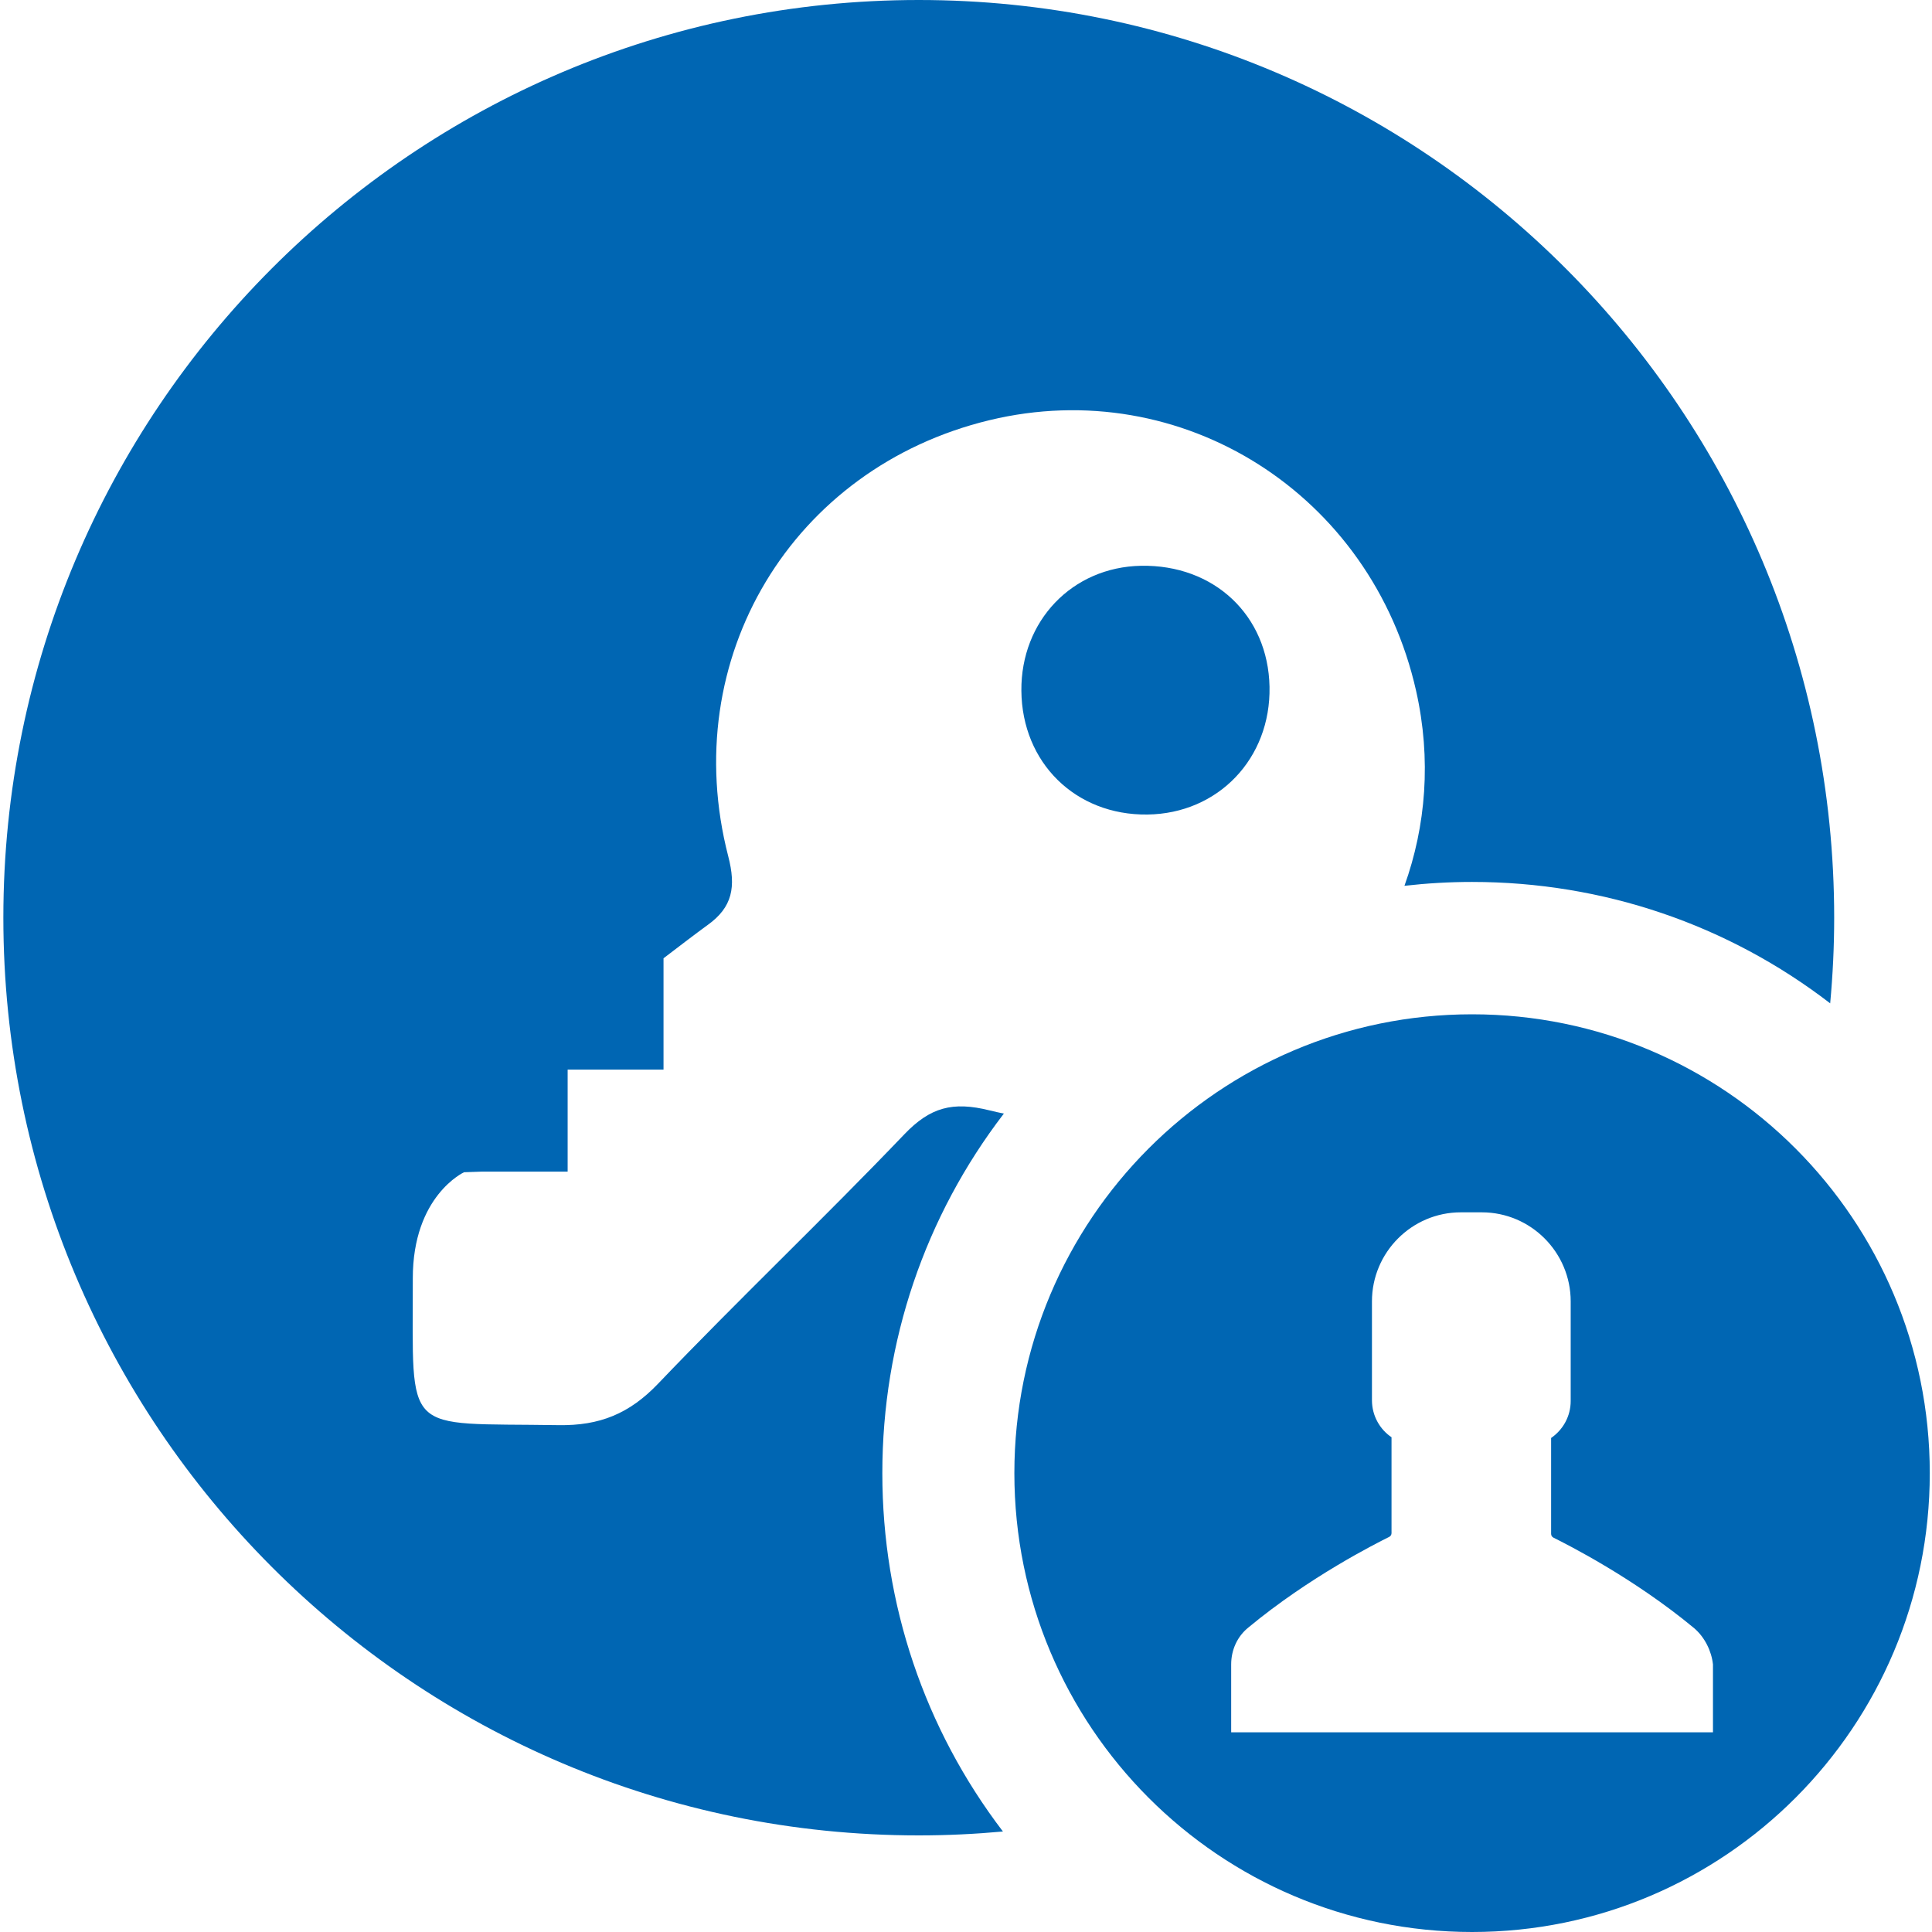 <?xml version="1.0" encoding="UTF-8" standalone="no"?>
<svg width="400px" height="400px" viewBox="0 0 400 400" version="1.1" xmlns="http://www.w3.org/2000/svg" xmlns:xlink="http://www.w3.org/1999/xlink">
    <!-- Generator: Sketch 39.1 (31720) - http://www.bohemiancoding.com/sketch -->
    <title>alleiniger_zugang_b</title>
    <desc>Created with Sketch.</desc>
    <defs></defs>
    <g id="Page-1" stroke="none" stroke-width="1" fill="none" fill-rule="evenodd">
        <g id="alleiniger_zugang_b">
            <g id="Page-1">
                <path d="M236.229,117.14 C221.995,117.406 211.341,128.538 211.465,143.014 C211.593,157.92 222.685,168.82 237.546,168.64 C252.202,168.463 263.129,157.039 262.841,142.193 C262.556,127.396 251.36,116.857 236.229,117.14" id="Fill-1" fill="#0066B3"></path>
                <path d="M182.678,305 C182.678,277.728 191.521,251.821 207.837,230.559 C206.854,230.356 205.869,230.139 204.883,229.894 C197.221,227.988 192.578,229.257 187.226,234.854 C170.51,252.333 152.955,269.004 136.244,286.487 C130.321,292.685 124.163,295.199 115.637,295.062 C83,294.534 85.53,297.711 85.466,264.727 C85.432,247.561 96.082,242.698 96.082,242.698 L99.635,242.575 L117.525,242.575 L117.525,221.447 L137.375,221.447 L137.375,198.404 C139.298,196.93 144.489,192.963 146.543,191.487 C151.661,187.808 152.415,183.625 150.779,177.303 C140.182,136.319 164.026,96.854 204.827,87.001 C244.71,77.37 284.009,102.281 293.183,143.009 C296.383,157.215 295.212,171.039 290.776,183.396 C295.392,182.871 300.063,182.596 304.777,182.596 C331.932,182.596 357.731,191.431 378.92,207.732 C379.458,201.893 379.748,195.98 379.748,190 C379.748,85.067 294.894,0 190.221,0 C85.55,0 0.695,85.067 0.695,190 C0.695,294.933 85.55,380 190.221,380 C196.098,380 201.908,379.717 207.648,379.193 C191.454,357.977 182.678,332.166 182.678,305" id="Fill-3" fill="#0066B3"></path>
                <path d="M304.777,210 C252.441,210 210.014,252.533 210.014,305 C210.014,357.467 252.441,400 304.777,400 C357.113,400 399.54,357.467 399.54,305 C399.54,252.533 357.113,210 304.777,210 M321.61,318.344 C321.298,318.188 321.142,317.875 321.142,317.563 L321.142,297.719 C323.636,296 325.195,293.188 325.195,290.063 L325.195,269.438 C325.195,259.281 316.935,251 306.803,251 L302.439,251 C292.308,251 284.048,259.281 284.048,269.438 L284.048,289.906 C284.048,293.188 285.762,296 288.1,297.563 L288.1,317.406 C288.1,317.719 287.944,318.031 287.633,318.188 C284.827,319.594 271.111,326.469 258.487,336.938 C256.149,338.812 254.902,341.625 254.902,344.594 L254.902,358.656 L354.652,358.656 L354.652,344.594 C354.341,341.781 352.938,338.969 350.756,337.094 C338.132,326.625 324.415,319.75 321.61,318.344" id="Fill-5" fill="#0066B3"></path>
            </g>
        </g>
    </g>
</svg>

